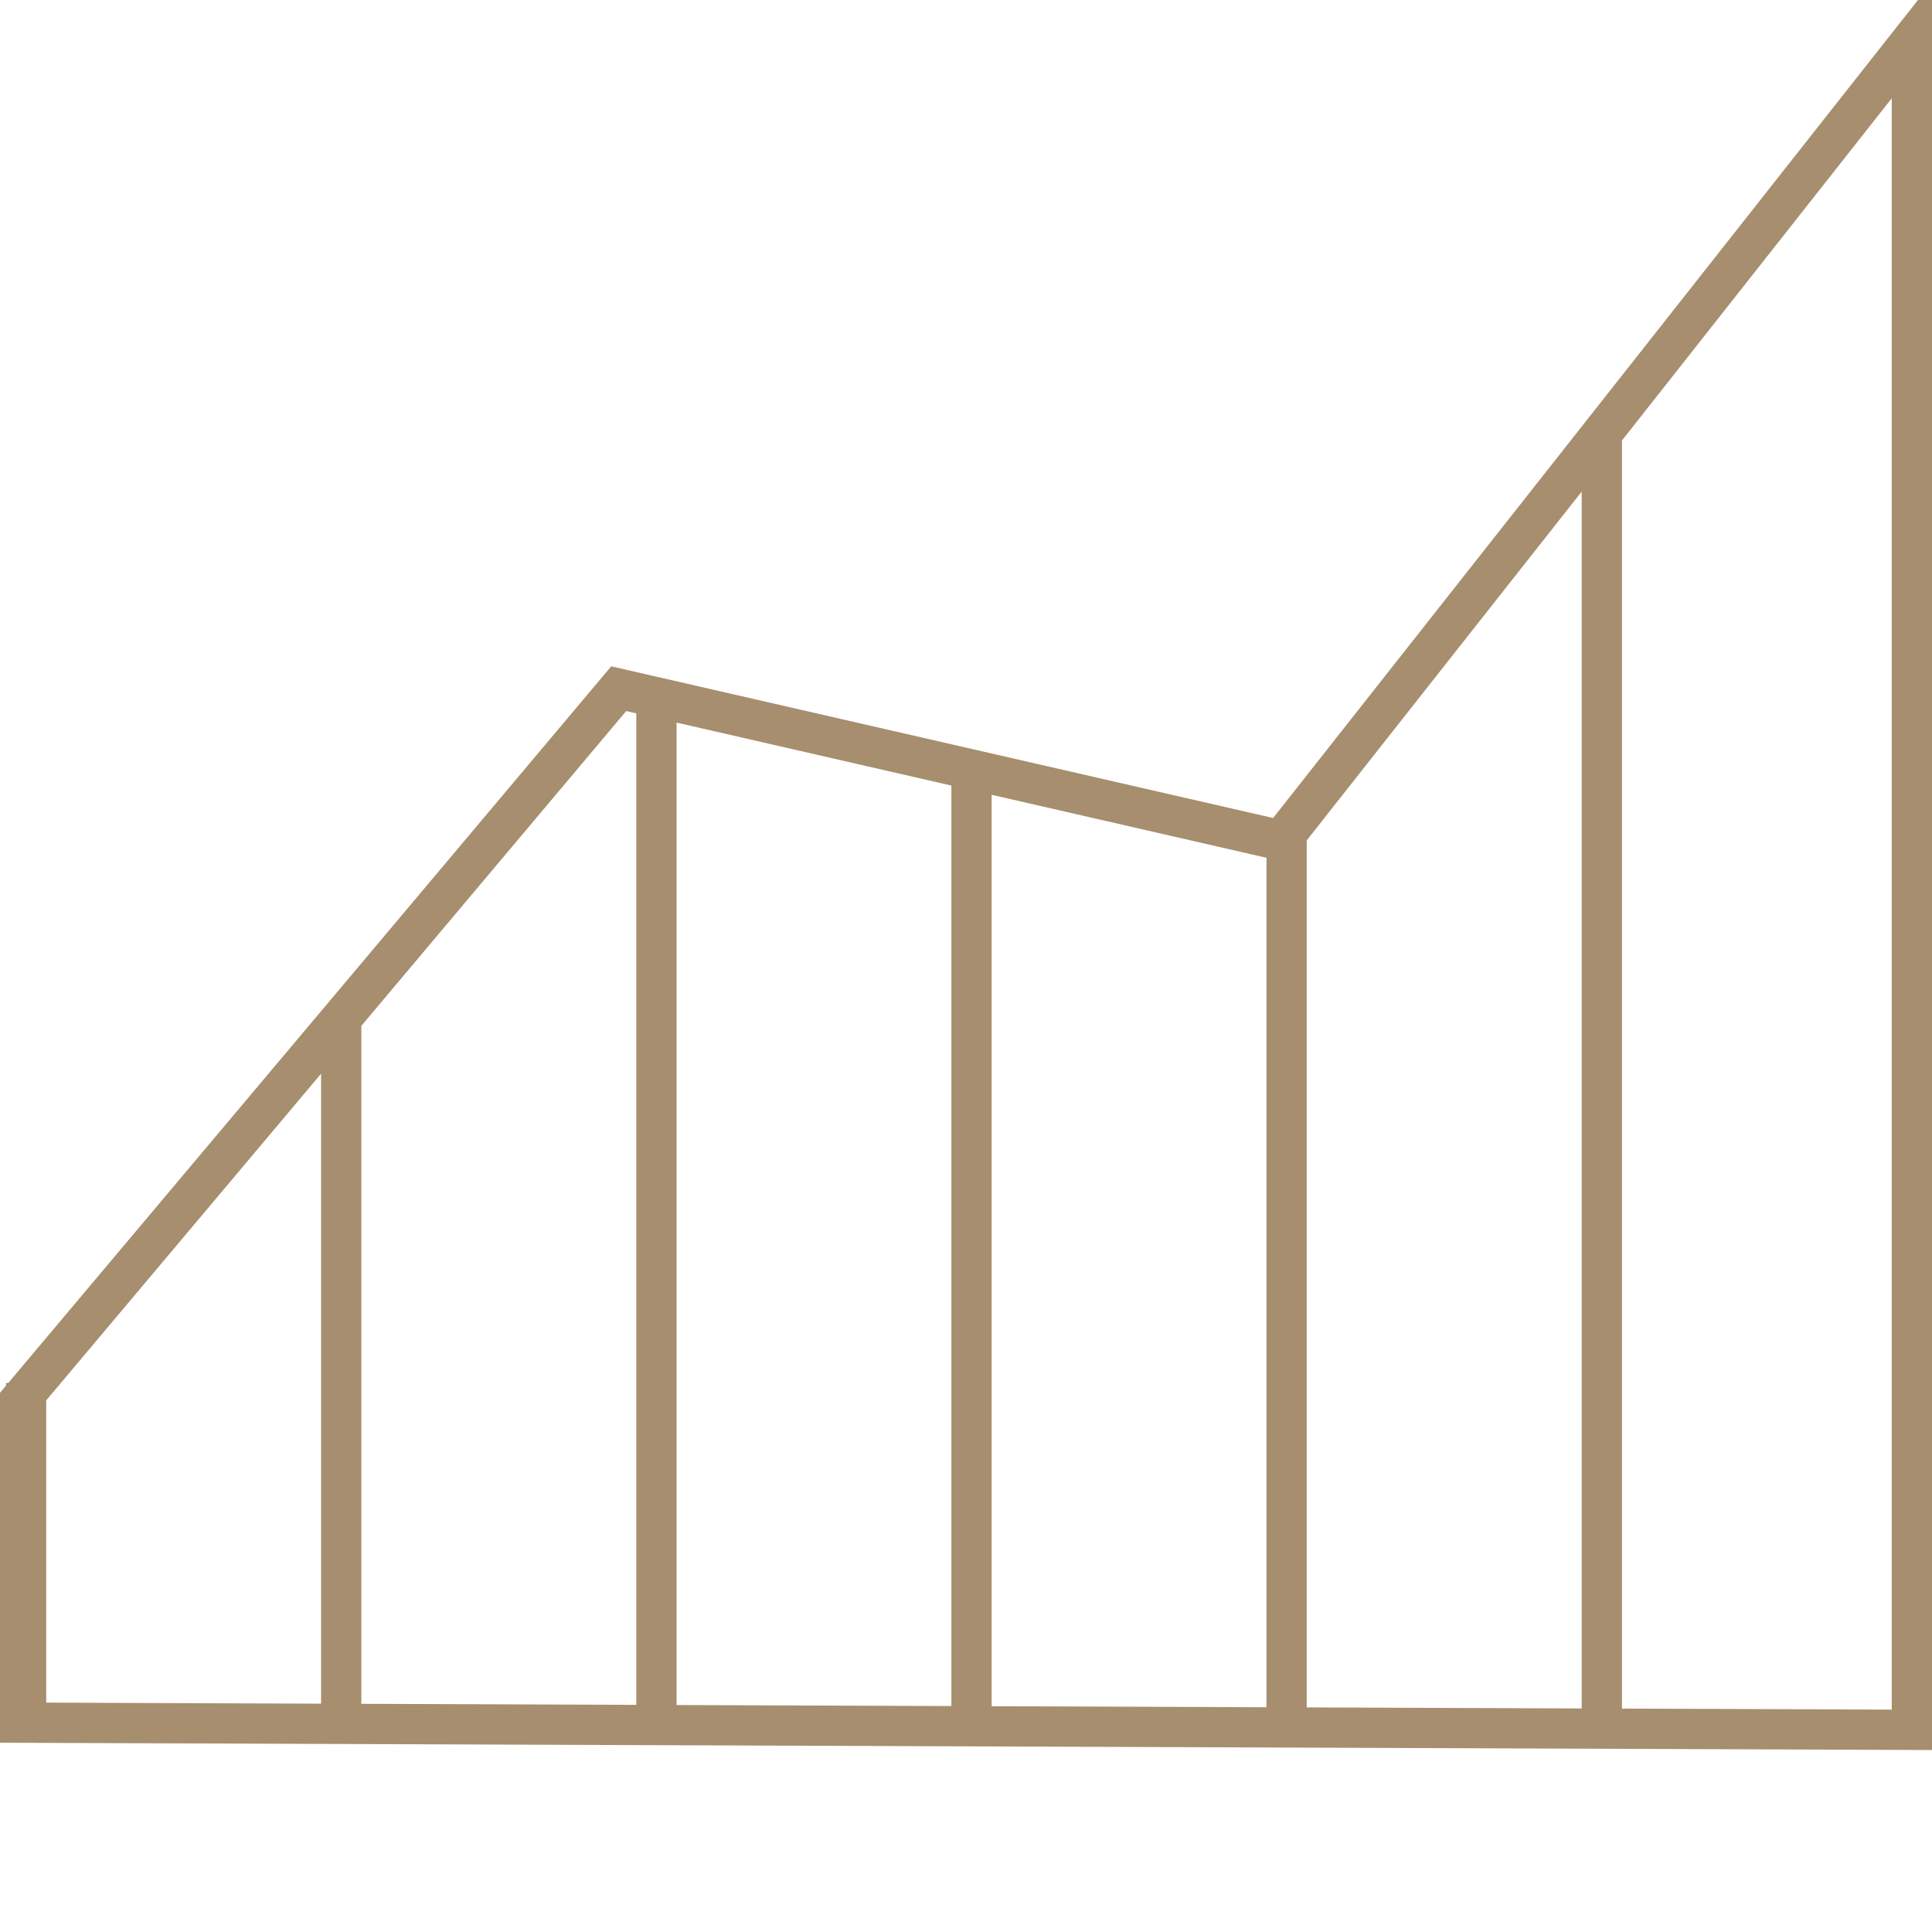 <svg fill="none" xmlns="http://www.w3.org/2000/svg" viewBox="0 0 48 48">
  <g clip-path="url(#a)" stroke="#A68E6E">
    <path d="M.5 34.786 15.372 17.11l16.455 3.771L47.5 1V42.977L.5 42.799l-0-8.012ZM.648 42.84l-0-8.481M8.477 42.84V25.314M16.309 42.84V17.452M24.137 42.84v-23.683M31.965 42.84V20.768M39.797 42.84l-0-31.945"/>
  </g>
  <defs>
    <clipPath id="a">
      <path fill="#fff" d="M0 0h48v48H0z"/>
    </clipPath>
  </defs>
</svg>
